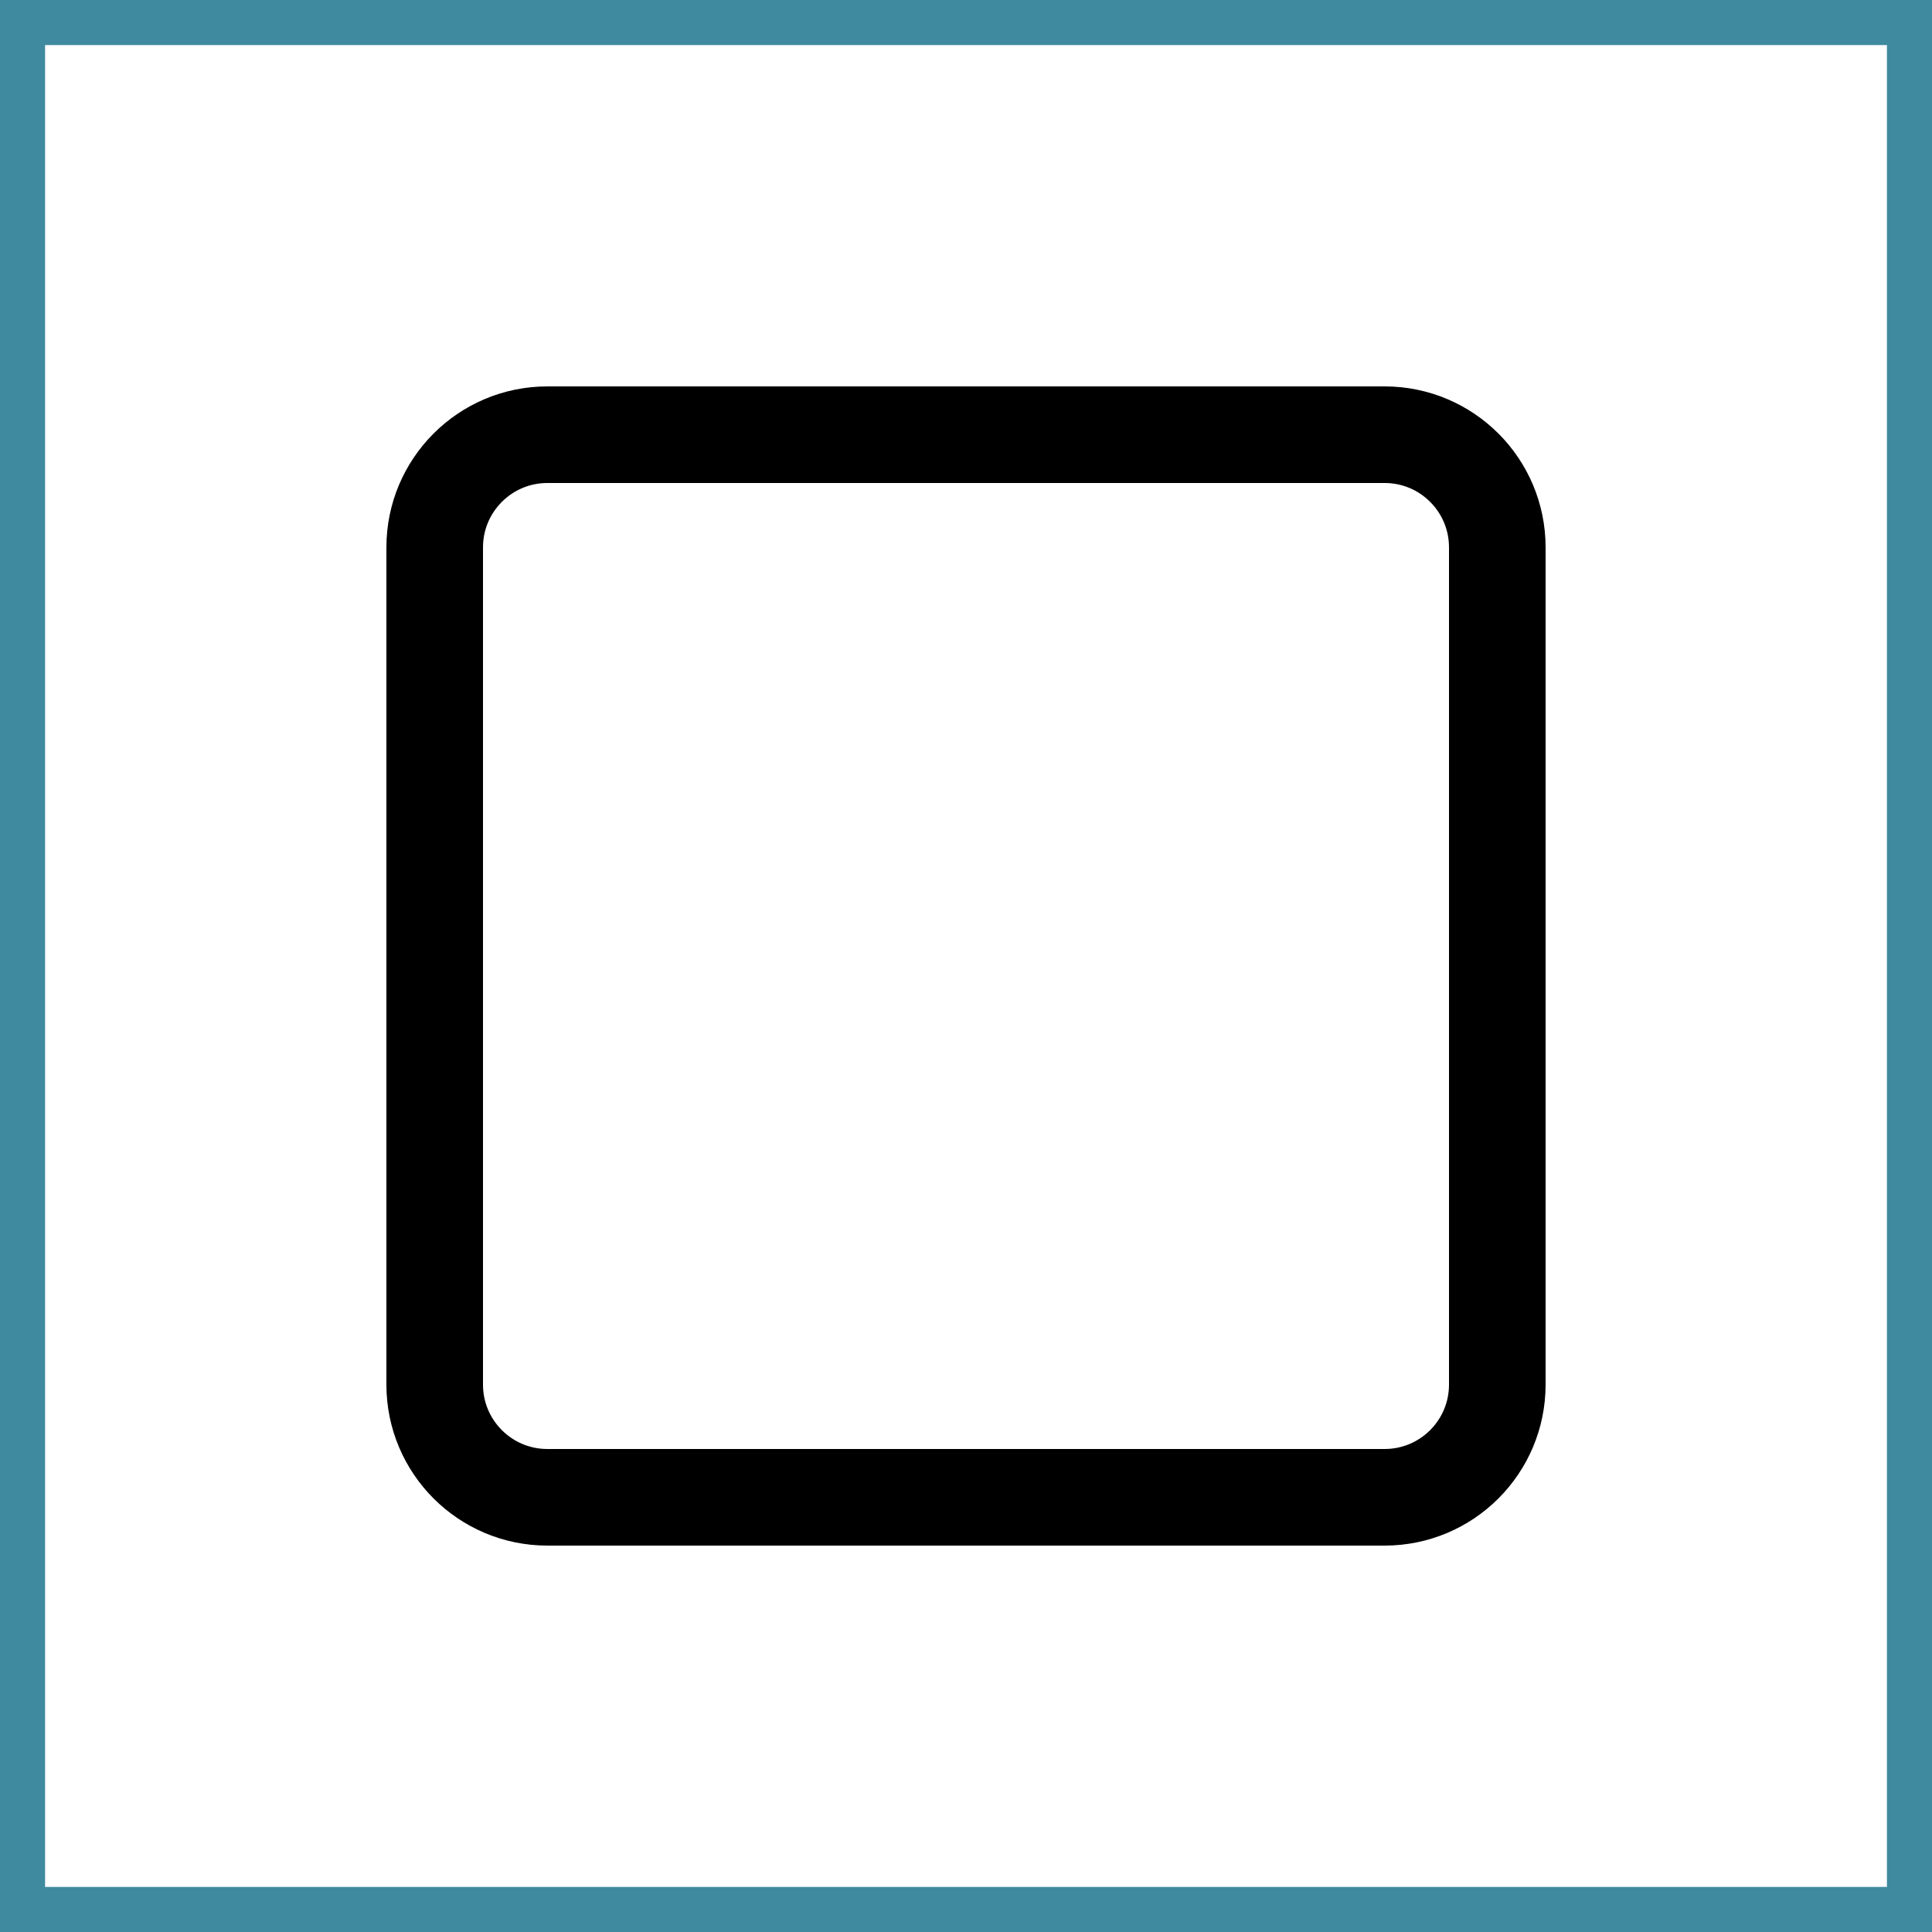 <svg width="120" height="120" viewBox="0 0 120 120" fill="none" xmlns="http://www.w3.org/2000/svg">
<rect x="0" y="0" width="120" height="120" fill="#333333" stroke="none"/>
<g clip-path="url(#clip0_10_2)">
<rect width="120" height="120" fill="white"/>
<path d="M118.6 1.4V118.6H1.4V1.4H118.6Z" stroke="#408AA0" stroke-width="2.8"/>
<path d="M34 27H86C89.866 27 93 30.134 93 34V86C93 89.866 89.866 93 86 93H34C30.134 93 27 89.866 27 86V34C27 30.134 30.134 27 34 27Z" stroke="black" stroke-width="6"/>
</g>
<defs>
<clipPath id="clip0_10_2">
<rect width="120" height="120" fill="white"/>
</clipPath>
</defs>
</svg>
